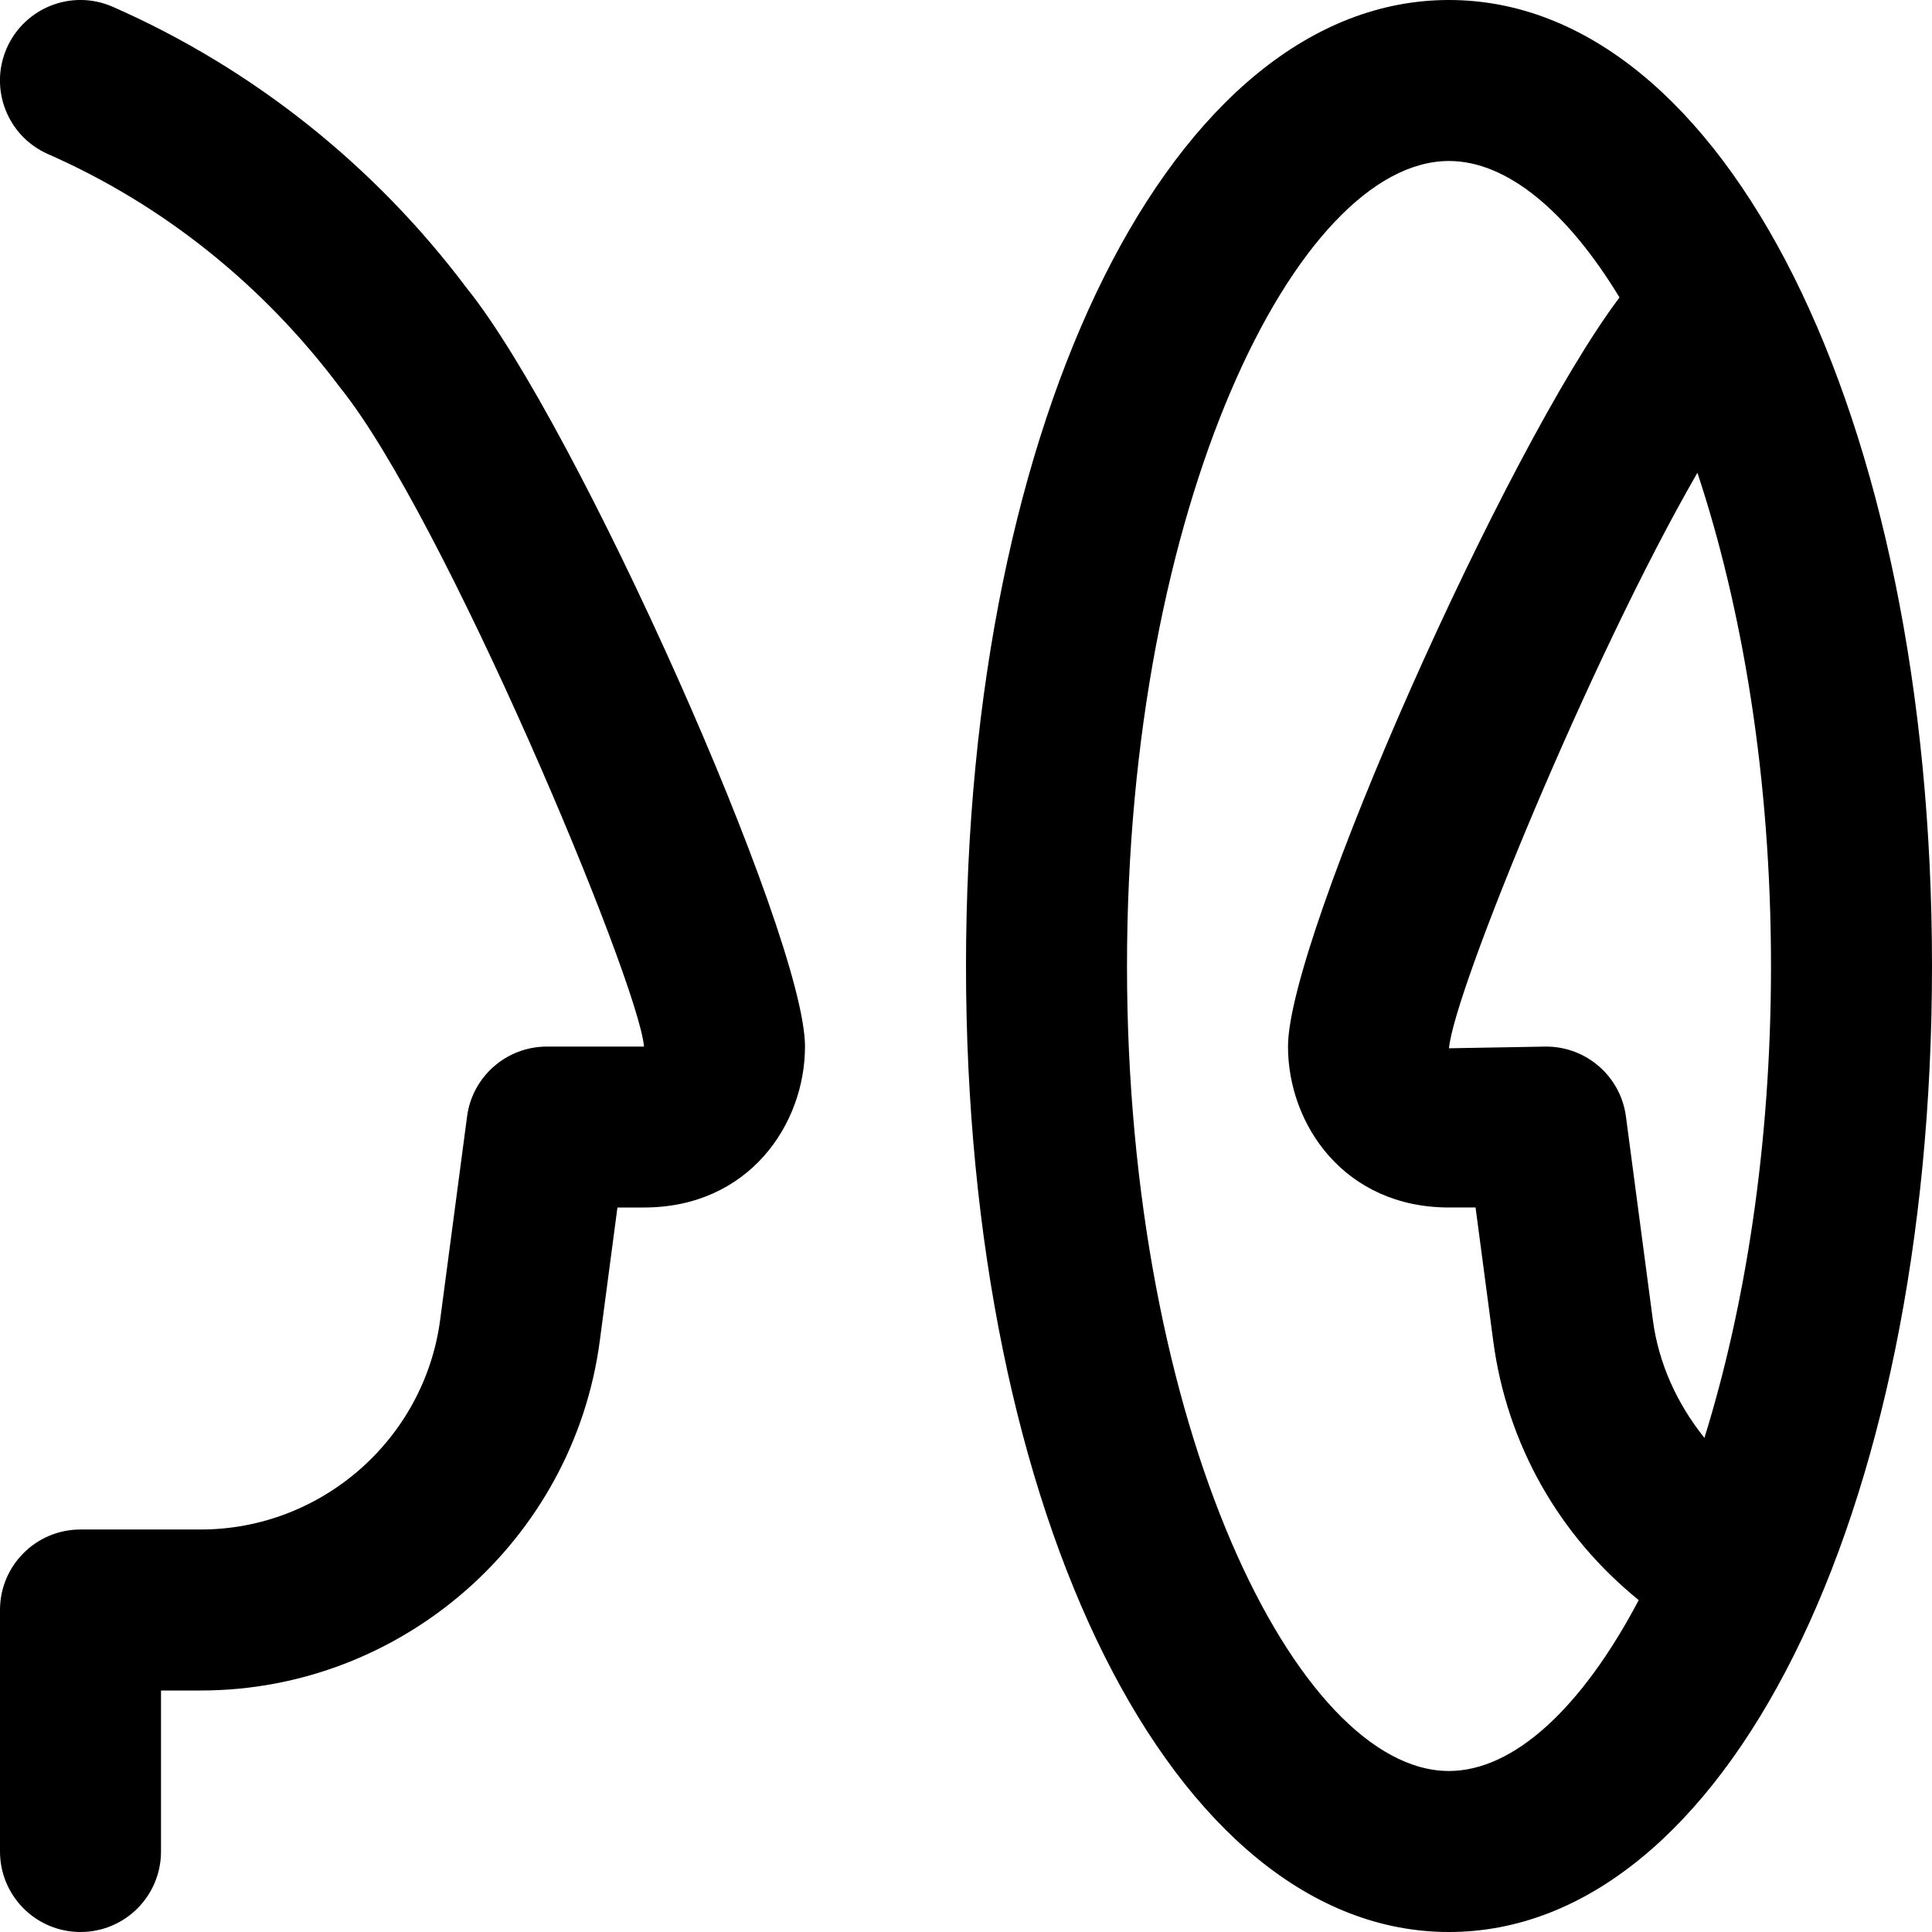 <?xml version="1.0" encoding="UTF-8"?>
<svg xmlns="http://www.w3.org/2000/svg" id="Layer_1" data-name="Layer 1" viewBox="0 0 24 24">
  <path d="M18,0c-3.42,0-6,5.159-6,12s2.58,12,6,12,6-5.159,6-12S21.42,0,18,0Zm2.532,16.394l-.334-2.524c-.065-.497-.49-.869-.991-.869l-1.207,.021c.06-.704,1.763-4.86,3.086-7.149,.553,1.668,.914,3.772,.914,6.129,0,2.231-.323,4.237-.827,5.86-.335-.419-.568-.915-.641-1.467Zm-2.532,5.606c-1.888,0-4-4.276-4-10s2.112-10,4-10c.716,0,1.464,.618,2.118,1.695-1.414,1.878-4.118,7.956-4.118,9.305,0,.97,.701,2,2,2h.33l.219,1.655c.17,1.287,.82,2.423,1.808,3.222-.706,1.339-1.551,2.123-2.358,2.123ZM5.8,3.582c1.358,1.679,4.2,8.036,4.2,9.418,0,.97-.701,2-2,2h-.33l-.219,1.655c-.327,2.477-2.458,4.345-4.957,4.345h-.494v2c0,.553-.448,1-1,1s-1-.447-1-1v-3c0-.553,.448-1,1-1h1.494c1.499,0,2.778-1.12,2.974-2.606l.334-2.524c.065-.497,.49-.869,.991-.869h1.207c-.071-.82-2.488-6.595-3.777-8.189C3.262,3.53,2.017,2.539,.598,1.915,.092,1.693-.138,1.104,.084,.598,.307,.092,.896-.138,1.402,.085c1.733,.762,3.254,1.971,4.398,3.497Z"/>
</svg>
